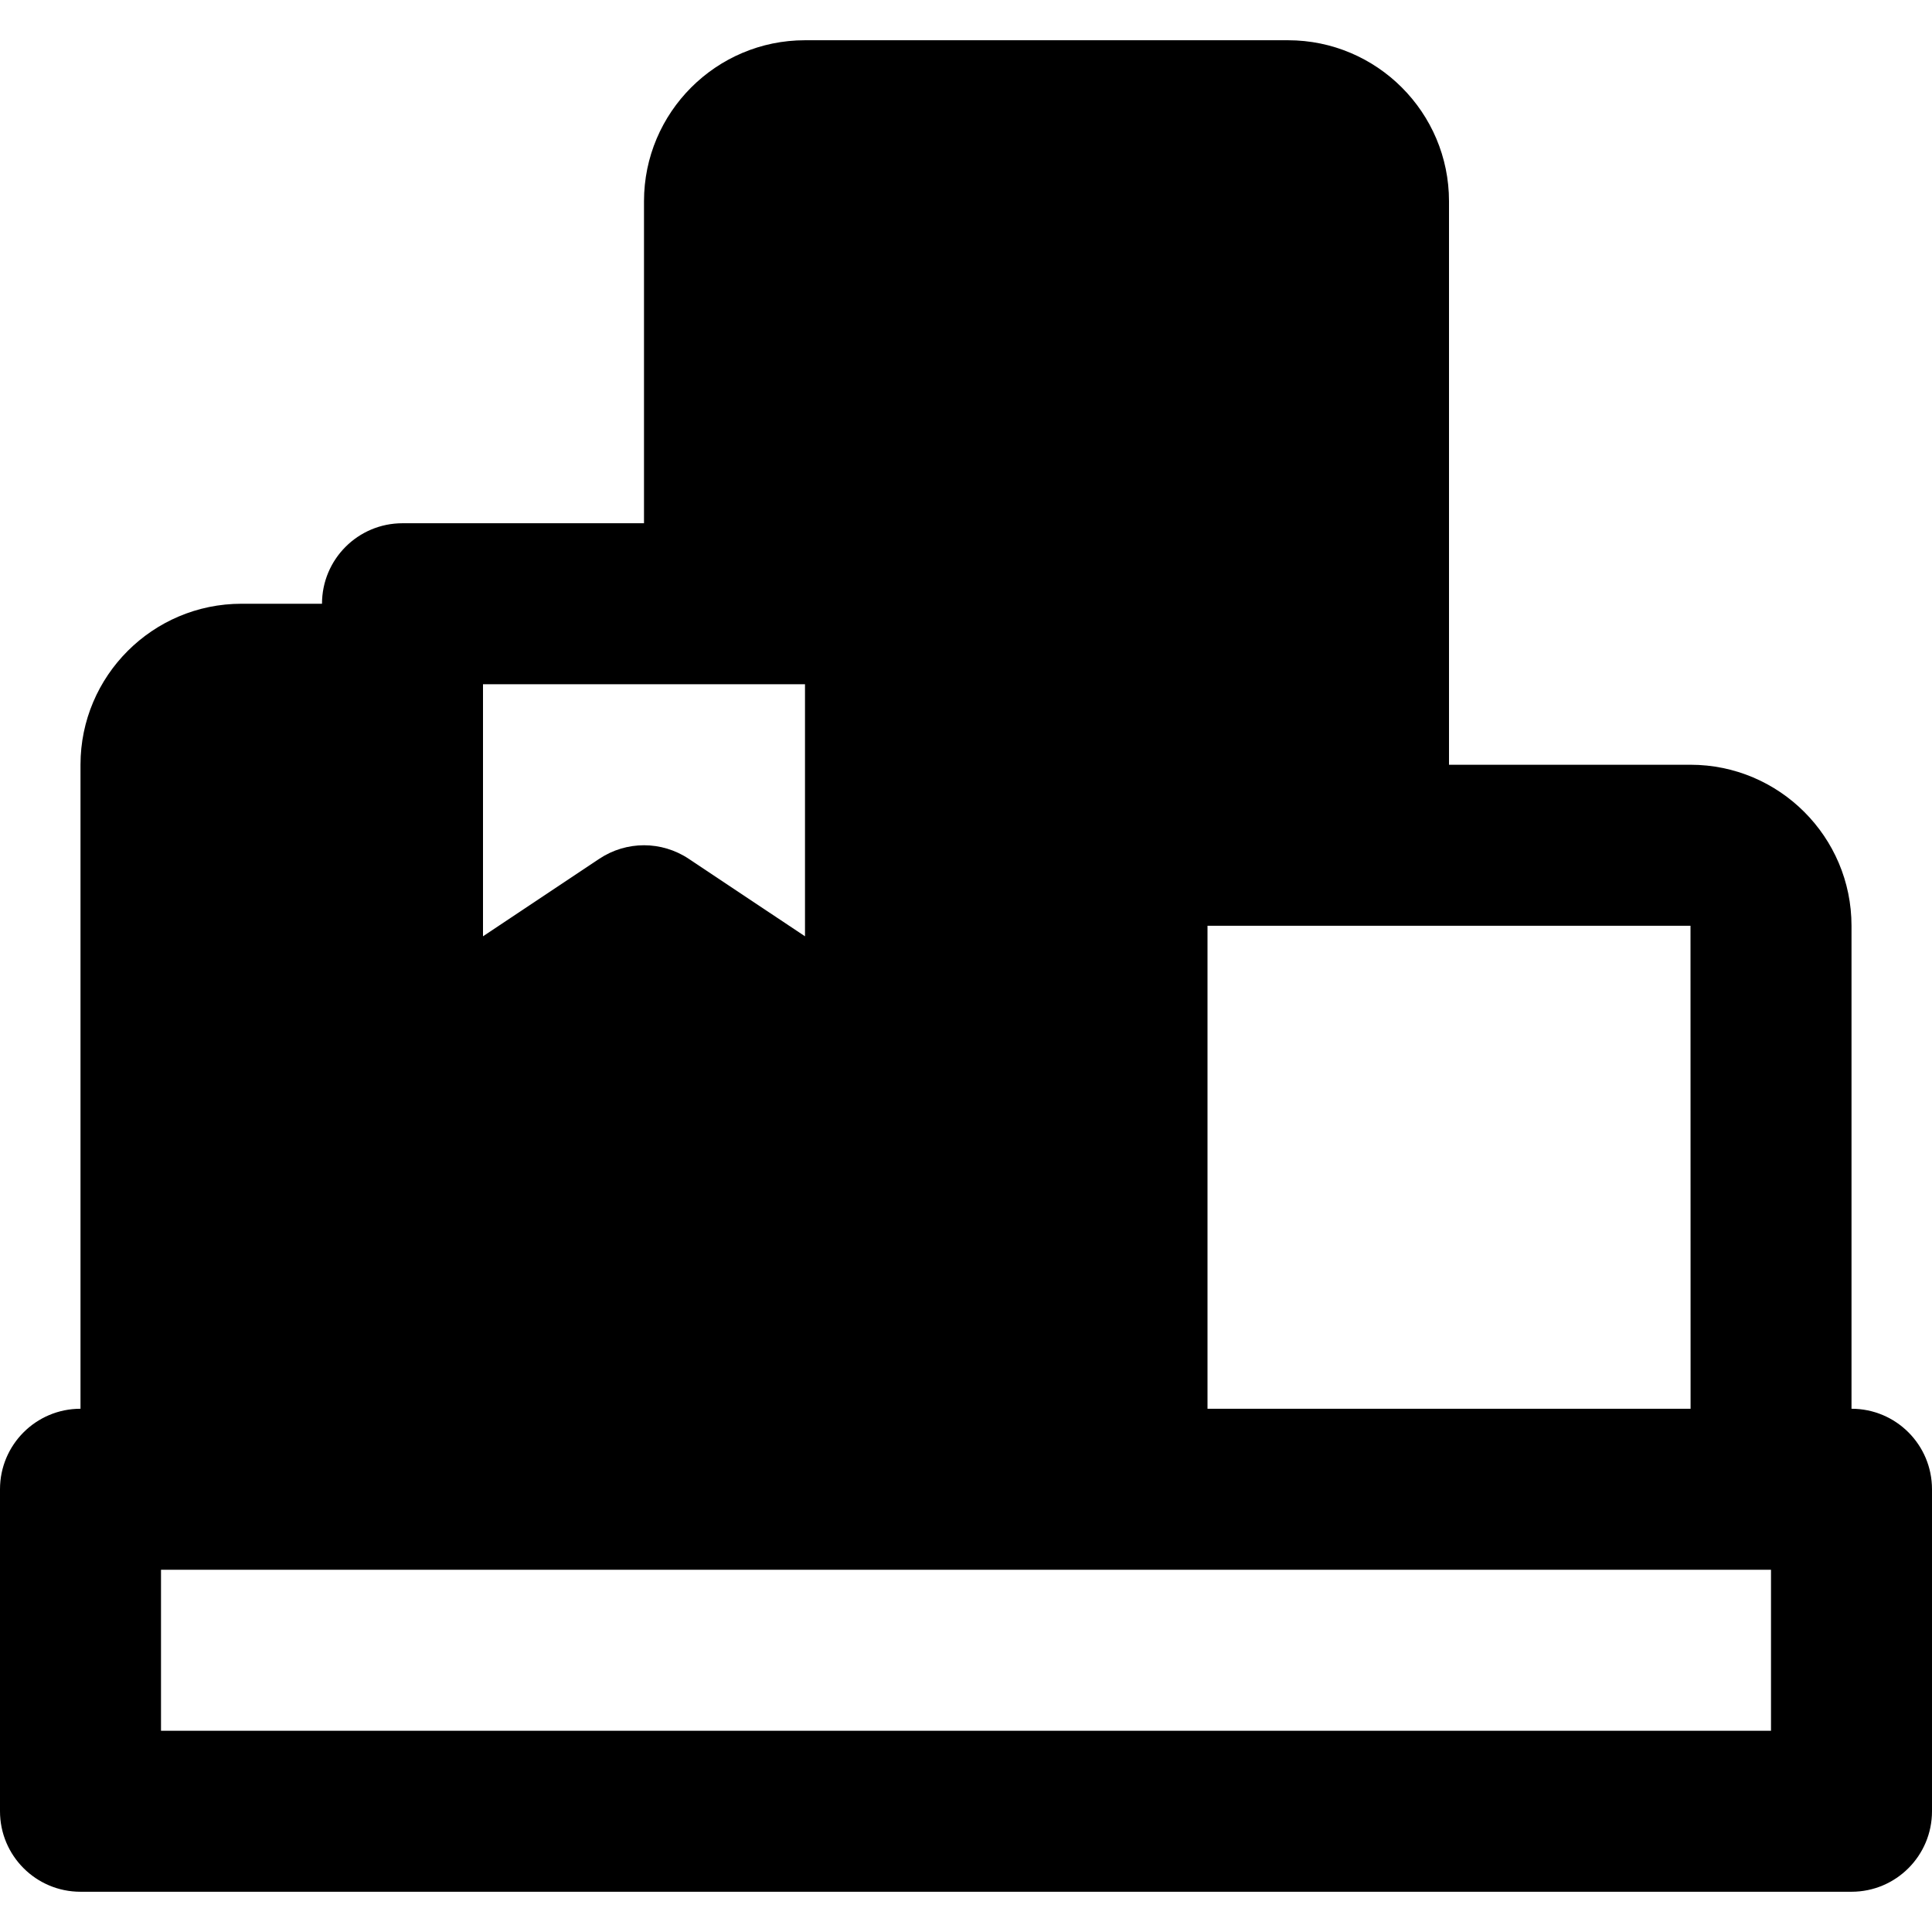 <?xml version="1.0" encoding="iso-8859-1"?>
<!-- Uploaded to: SVG Repo, www.svgrepo.com, Generator: SVG Repo Mixer Tools -->
<svg fill="#000000" height="800px" width="800px" version="1.1" id="Layer_1" xmlns="http://www.w3.org/2000/svg" xmlns:xlink="http://www.w3.org/1999/xlink" 
	 viewBox="0 0 511.999 511.999" xml:space="preserve">
<g>
	<g>
		<path d="M490.667,373.333v-128c0-23.531-19.136-42.667-42.667-42.667h-64V53.333c0-23.531-19.136-42.667-42.667-42.667h-128
			c-23.531,0-42.667,19.136-42.667,42.667v85.333h-64c-11.797,0-21.333,9.557-21.333,21.333H64
			c-23.531,0-42.667,19.136-42.667,42.667v170.667C9.536,373.333,0,382.891,0,394.667V480c0,11.776,9.536,21.333,21.333,21.333
			h469.333c11.797,0,21.333-9.557,21.333-21.333v-85.333C512,382.891,502.464,373.333,490.667,373.333z M320,245.333h21.333H448
			l0.021,128H320V245.333z M128,181.333h64h21.333v66.795l-30.827-20.544c-3.584-2.389-7.723-3.584-11.84-3.584
			s-8.256,1.195-11.84,3.584L128,248.128V181.333z M469.333,458.667H42.667V416H64h234.667H448h21.333V458.667z"/>
	</g>
</g>
</svg>